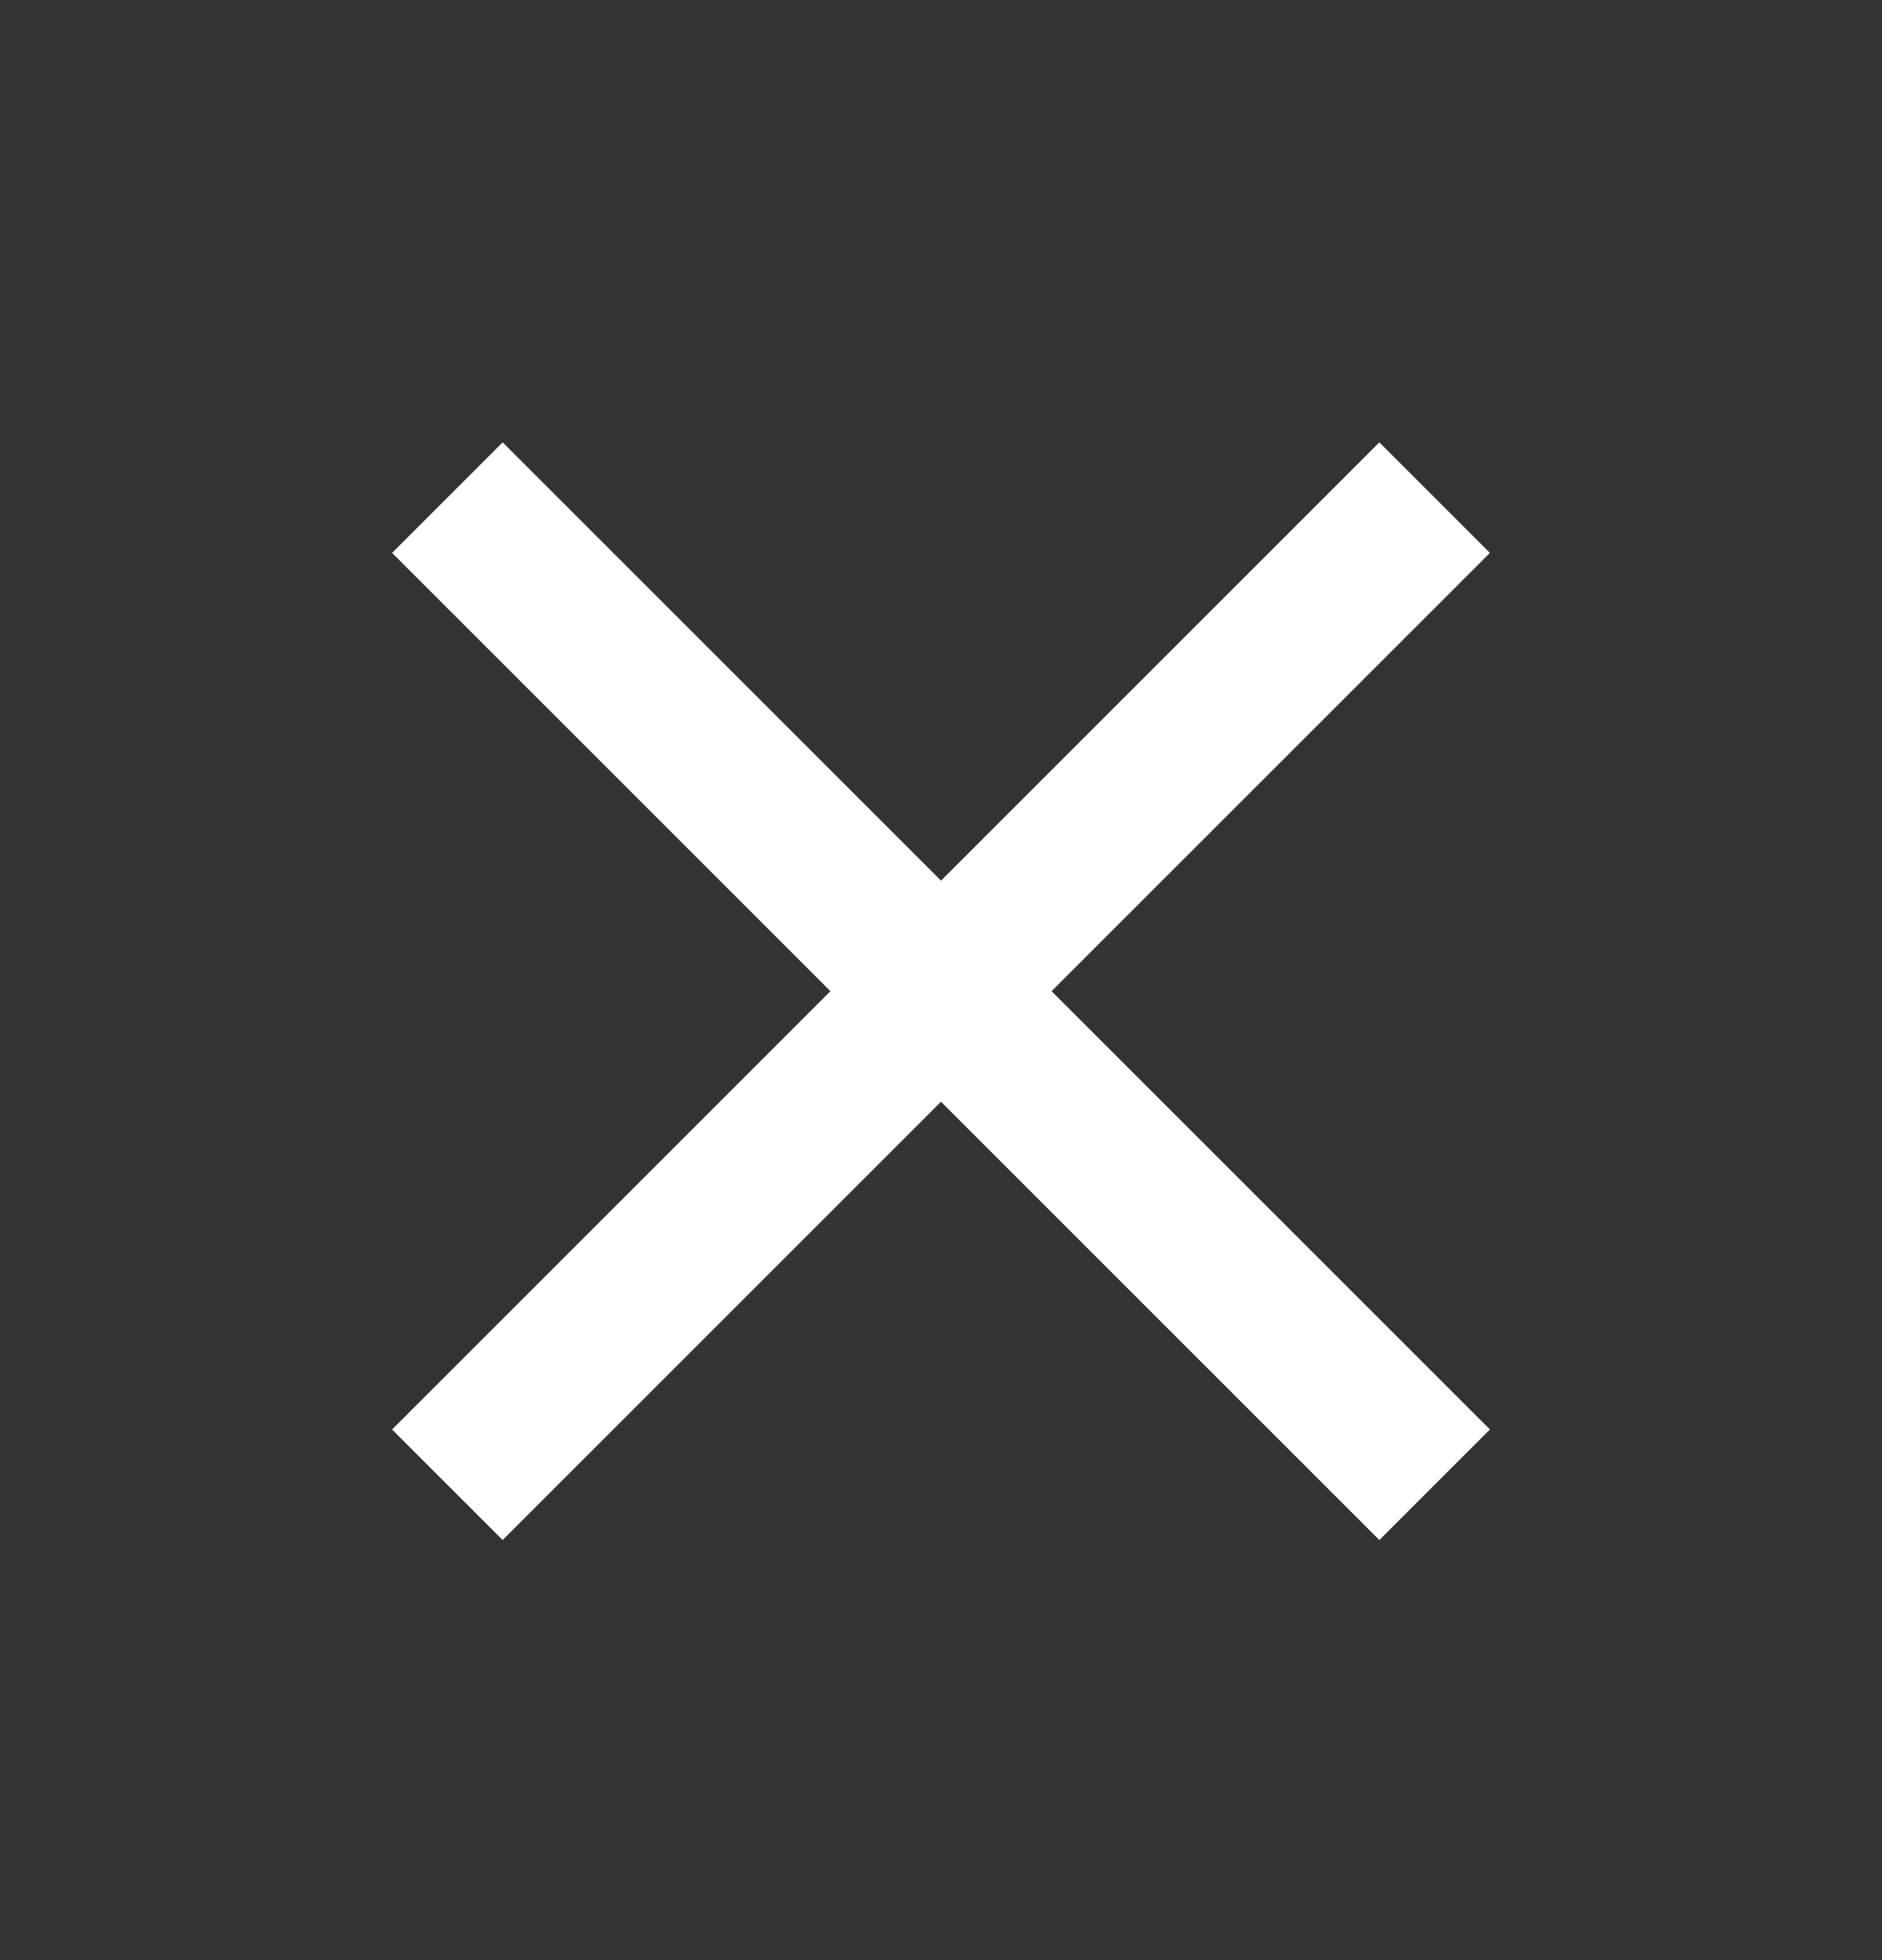 <svg width="24" height="25" viewBox="0 0 24 25" fill="none" xmlns="http://www.w3.org/2000/svg">
<rect x="0" y="0" width="24" height="25" fill="#333333" stroke="none"/>
<path d="M19 7.052L17.59 5.642L12 11.232L6.41 5.642L5 7.052L10.59 12.642L5 18.232L6.41 19.642L12 14.052L17.59 19.642L19 18.232L13.41 12.642L19 7.052Z" fill="white"/>
</svg>
